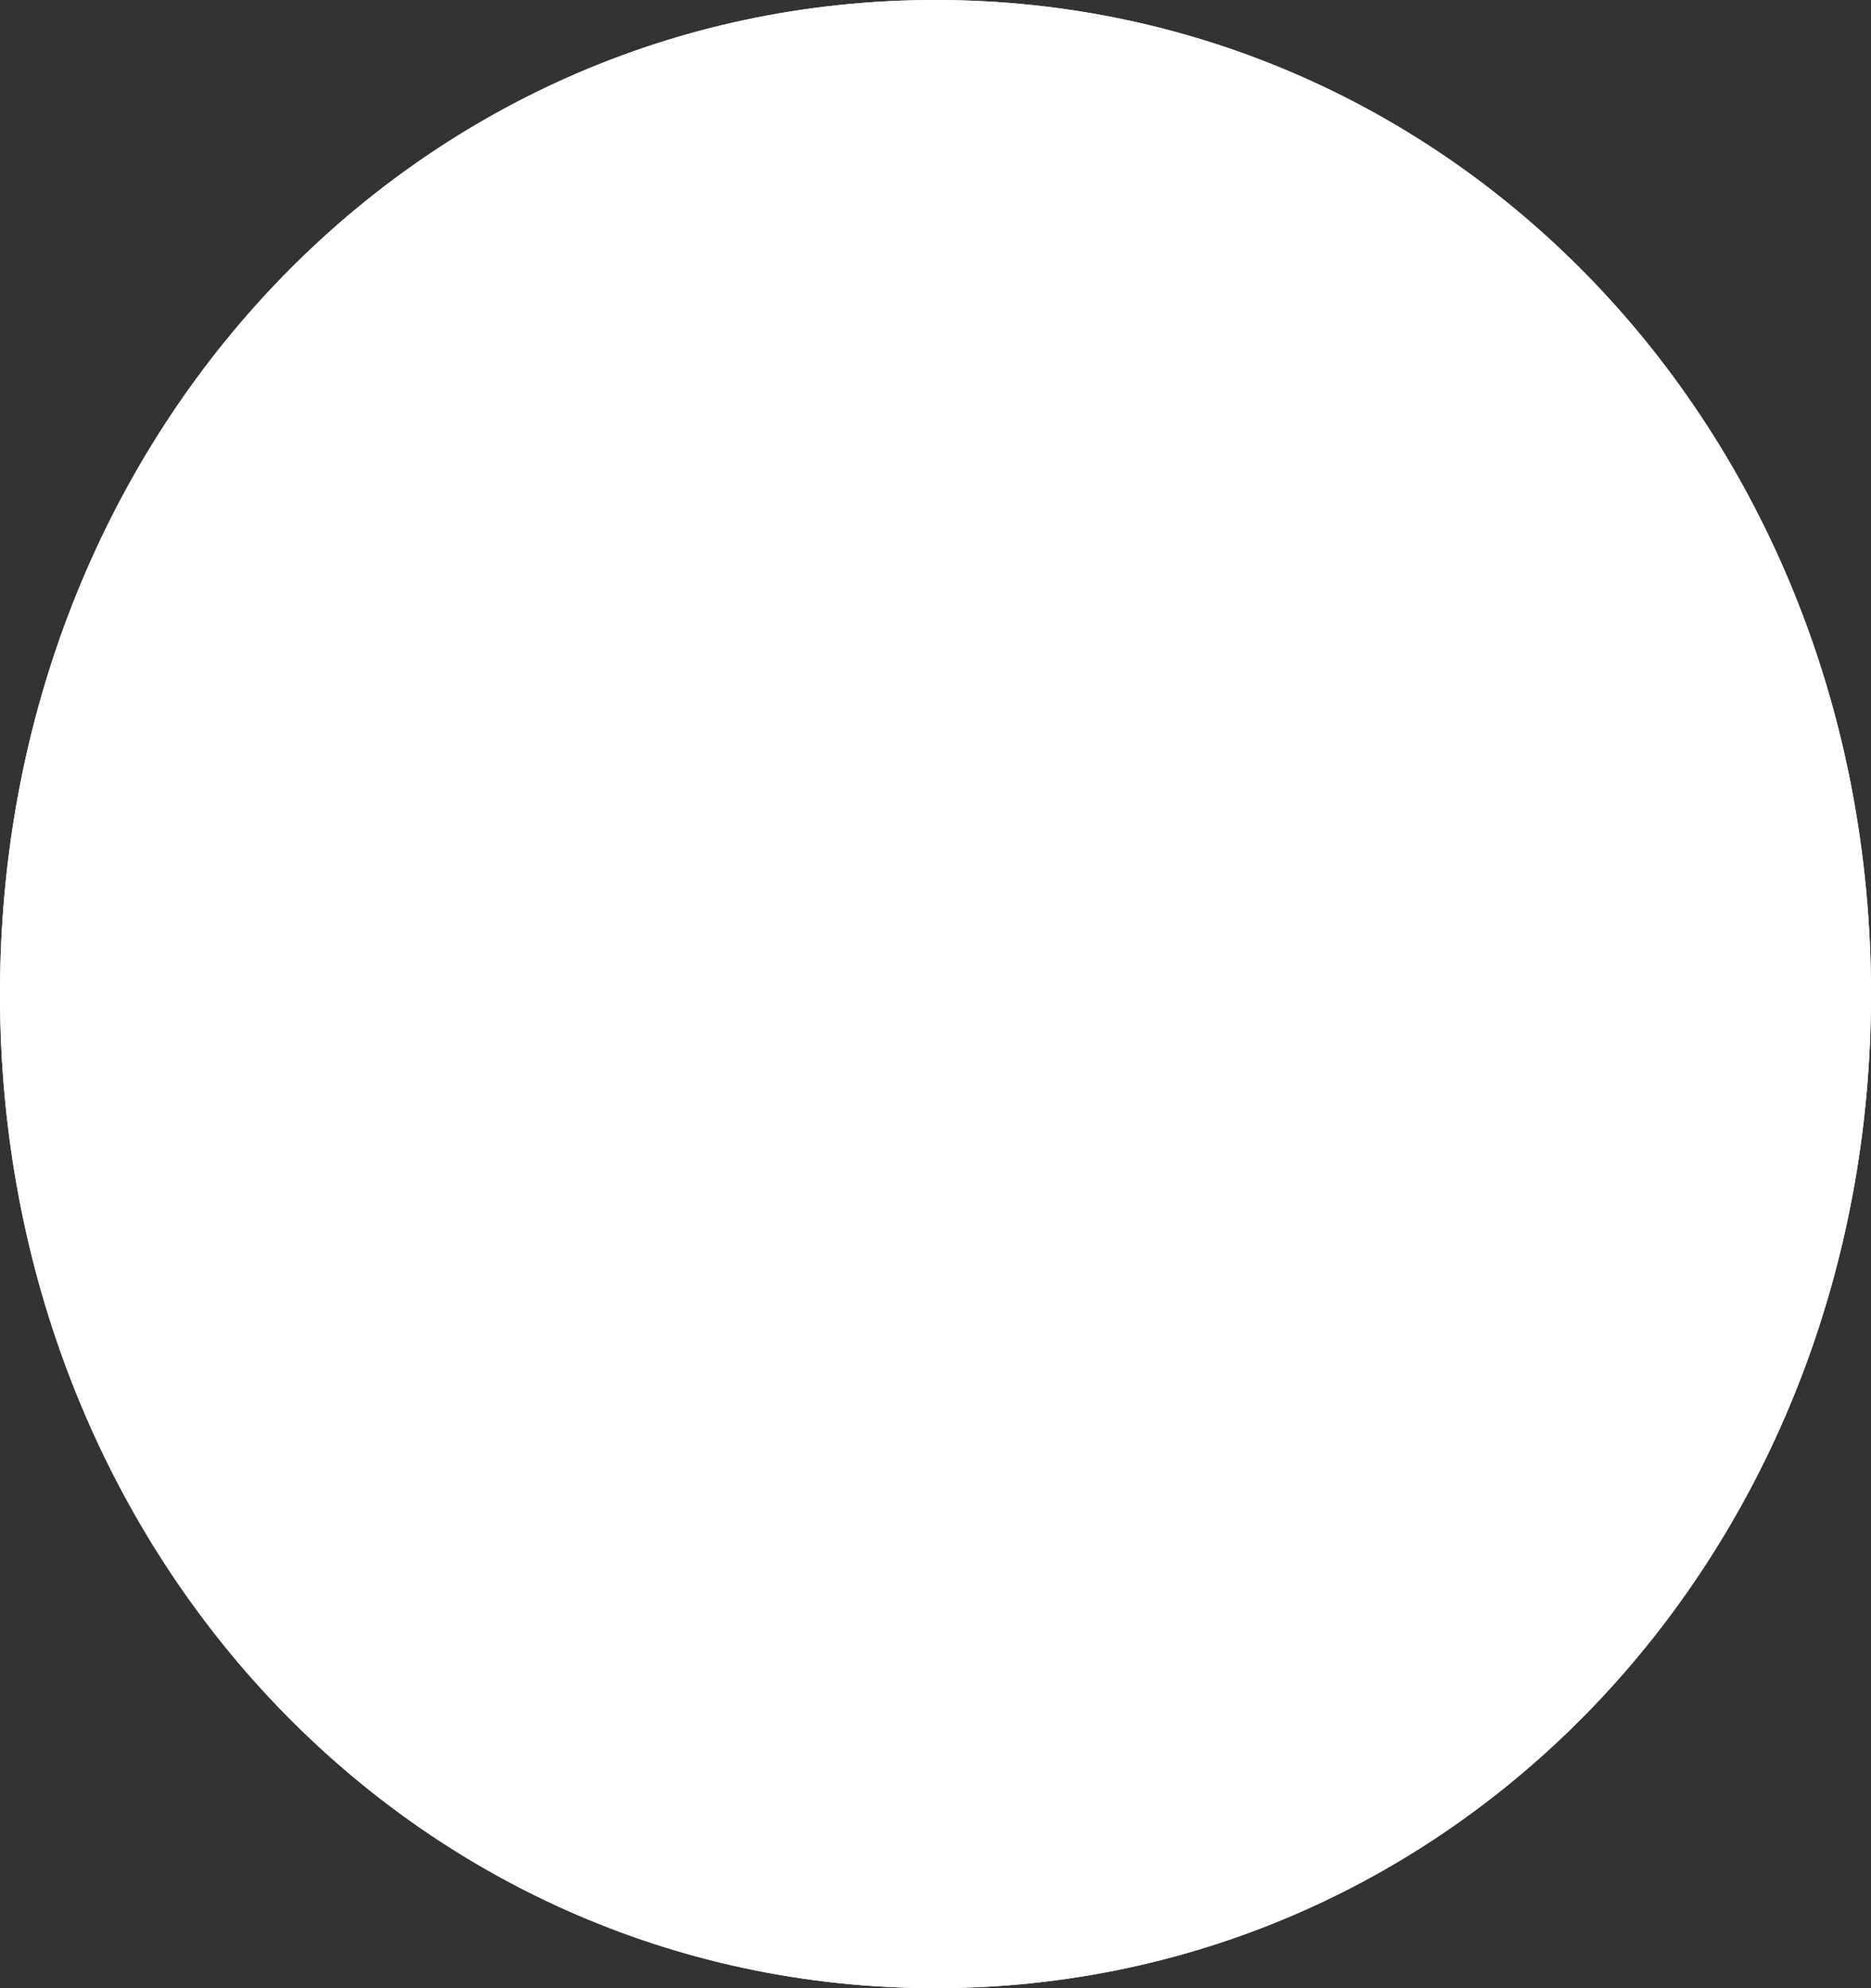 <svg width="16" height="17" xmlns="http://www.w3.org/2000/svg"><rect width="100%" height="100%" fill="#333333" stroke="none"/><path d="M8 0c4.48 0 8 3.74 8 8.5S12.48 17 8 17s-8-3.74-8-8.5S3.52 0 8 0z" fill="#fff"/><path d="M8 .5c4.2 0 7.5 3.52 7.5 8s-3.3 8-7.5 8-7.5-3.52-7.5-8S3.8.5 8 .5z" stroke="#fff" fill="none"/></svg>